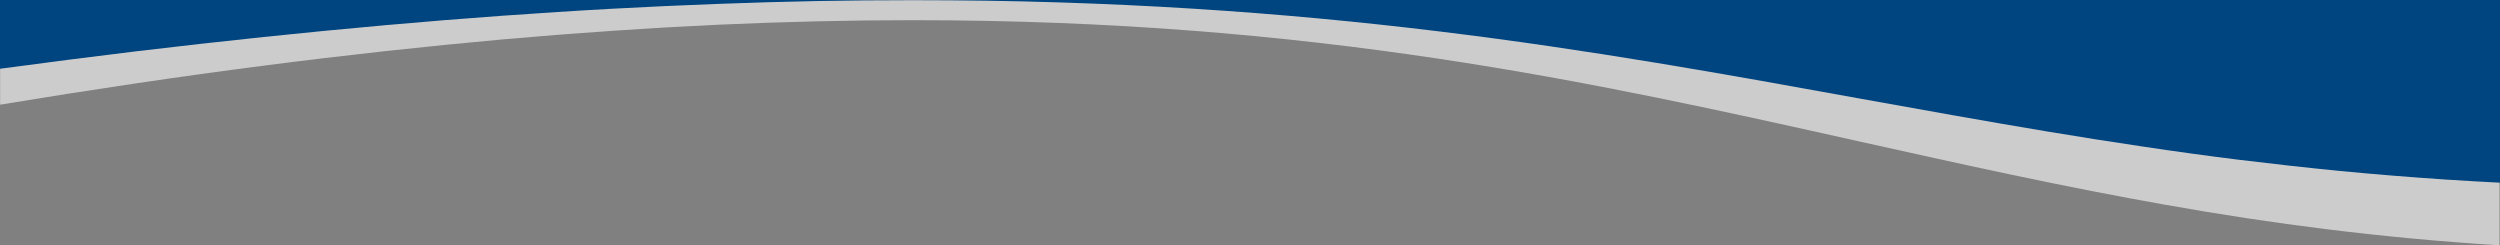 <svg xmlns="http://www.w3.org/2000/svg" viewBox="0 0 1920 188.4"><rect x="0" y="0" width="1920" height="188.4" fill="#808080" stroke="none"/><path d="M1919.7 188.4c-22.6-1.4-45.4-3.2-68-5.3-21.5-2-43.4-4.4-65.2-7.1-40.2-5-80.7-11.1-123.9-18.8-36-6.4-74.7-13.9-118.2-23.1-38.9-8.2-78.2-17-116.2-25.4-205.3-45.8-417.6-93.2-727.3-93.2-48.5 0-98.9 1.2-149.8 3.5-53.3 2.5-109 6.3-165.4 11.3-58.8 5.3-120.4 12-183 20.1-65 8.4-133.2 18.5-202.6 30V.1h1919.5v188.3h.1z" opacity=".6" fill="#fff"/><path d="M1920 140.3c-13.9-.7-27.9-1.5-41.7-2.4-26.8-1.8-54.2-4-81.2-6.6-25.4-2.5-51.5-5.4-77.6-8.6-24.4-3-48.9-6.4-74.8-10.3-23.1-3.4-47-7.2-72.9-11.5-48-8-96.2-16.7-142.9-25.1l-.5-.1C1223.1 38.5 1010.8.1 701 .1c-23.9 0-48.5.2-73.1.7-25.2.5-51 1.2-76.7 2.2-26.4 1-53.5 2.2-80.7 3.7-27.8 1.5-56.3 3.4-84.8 5.4-29 2.1-59.1 4.5-89.2 7.2-30.6 2.7-62.2 5.8-93.9 9.1-32.1 3.4-65.4 7.1-98.8 11.1C70 43.6 35 48.1 0 52.8V0h1920v140.3z" fill="#004480"/></svg>
